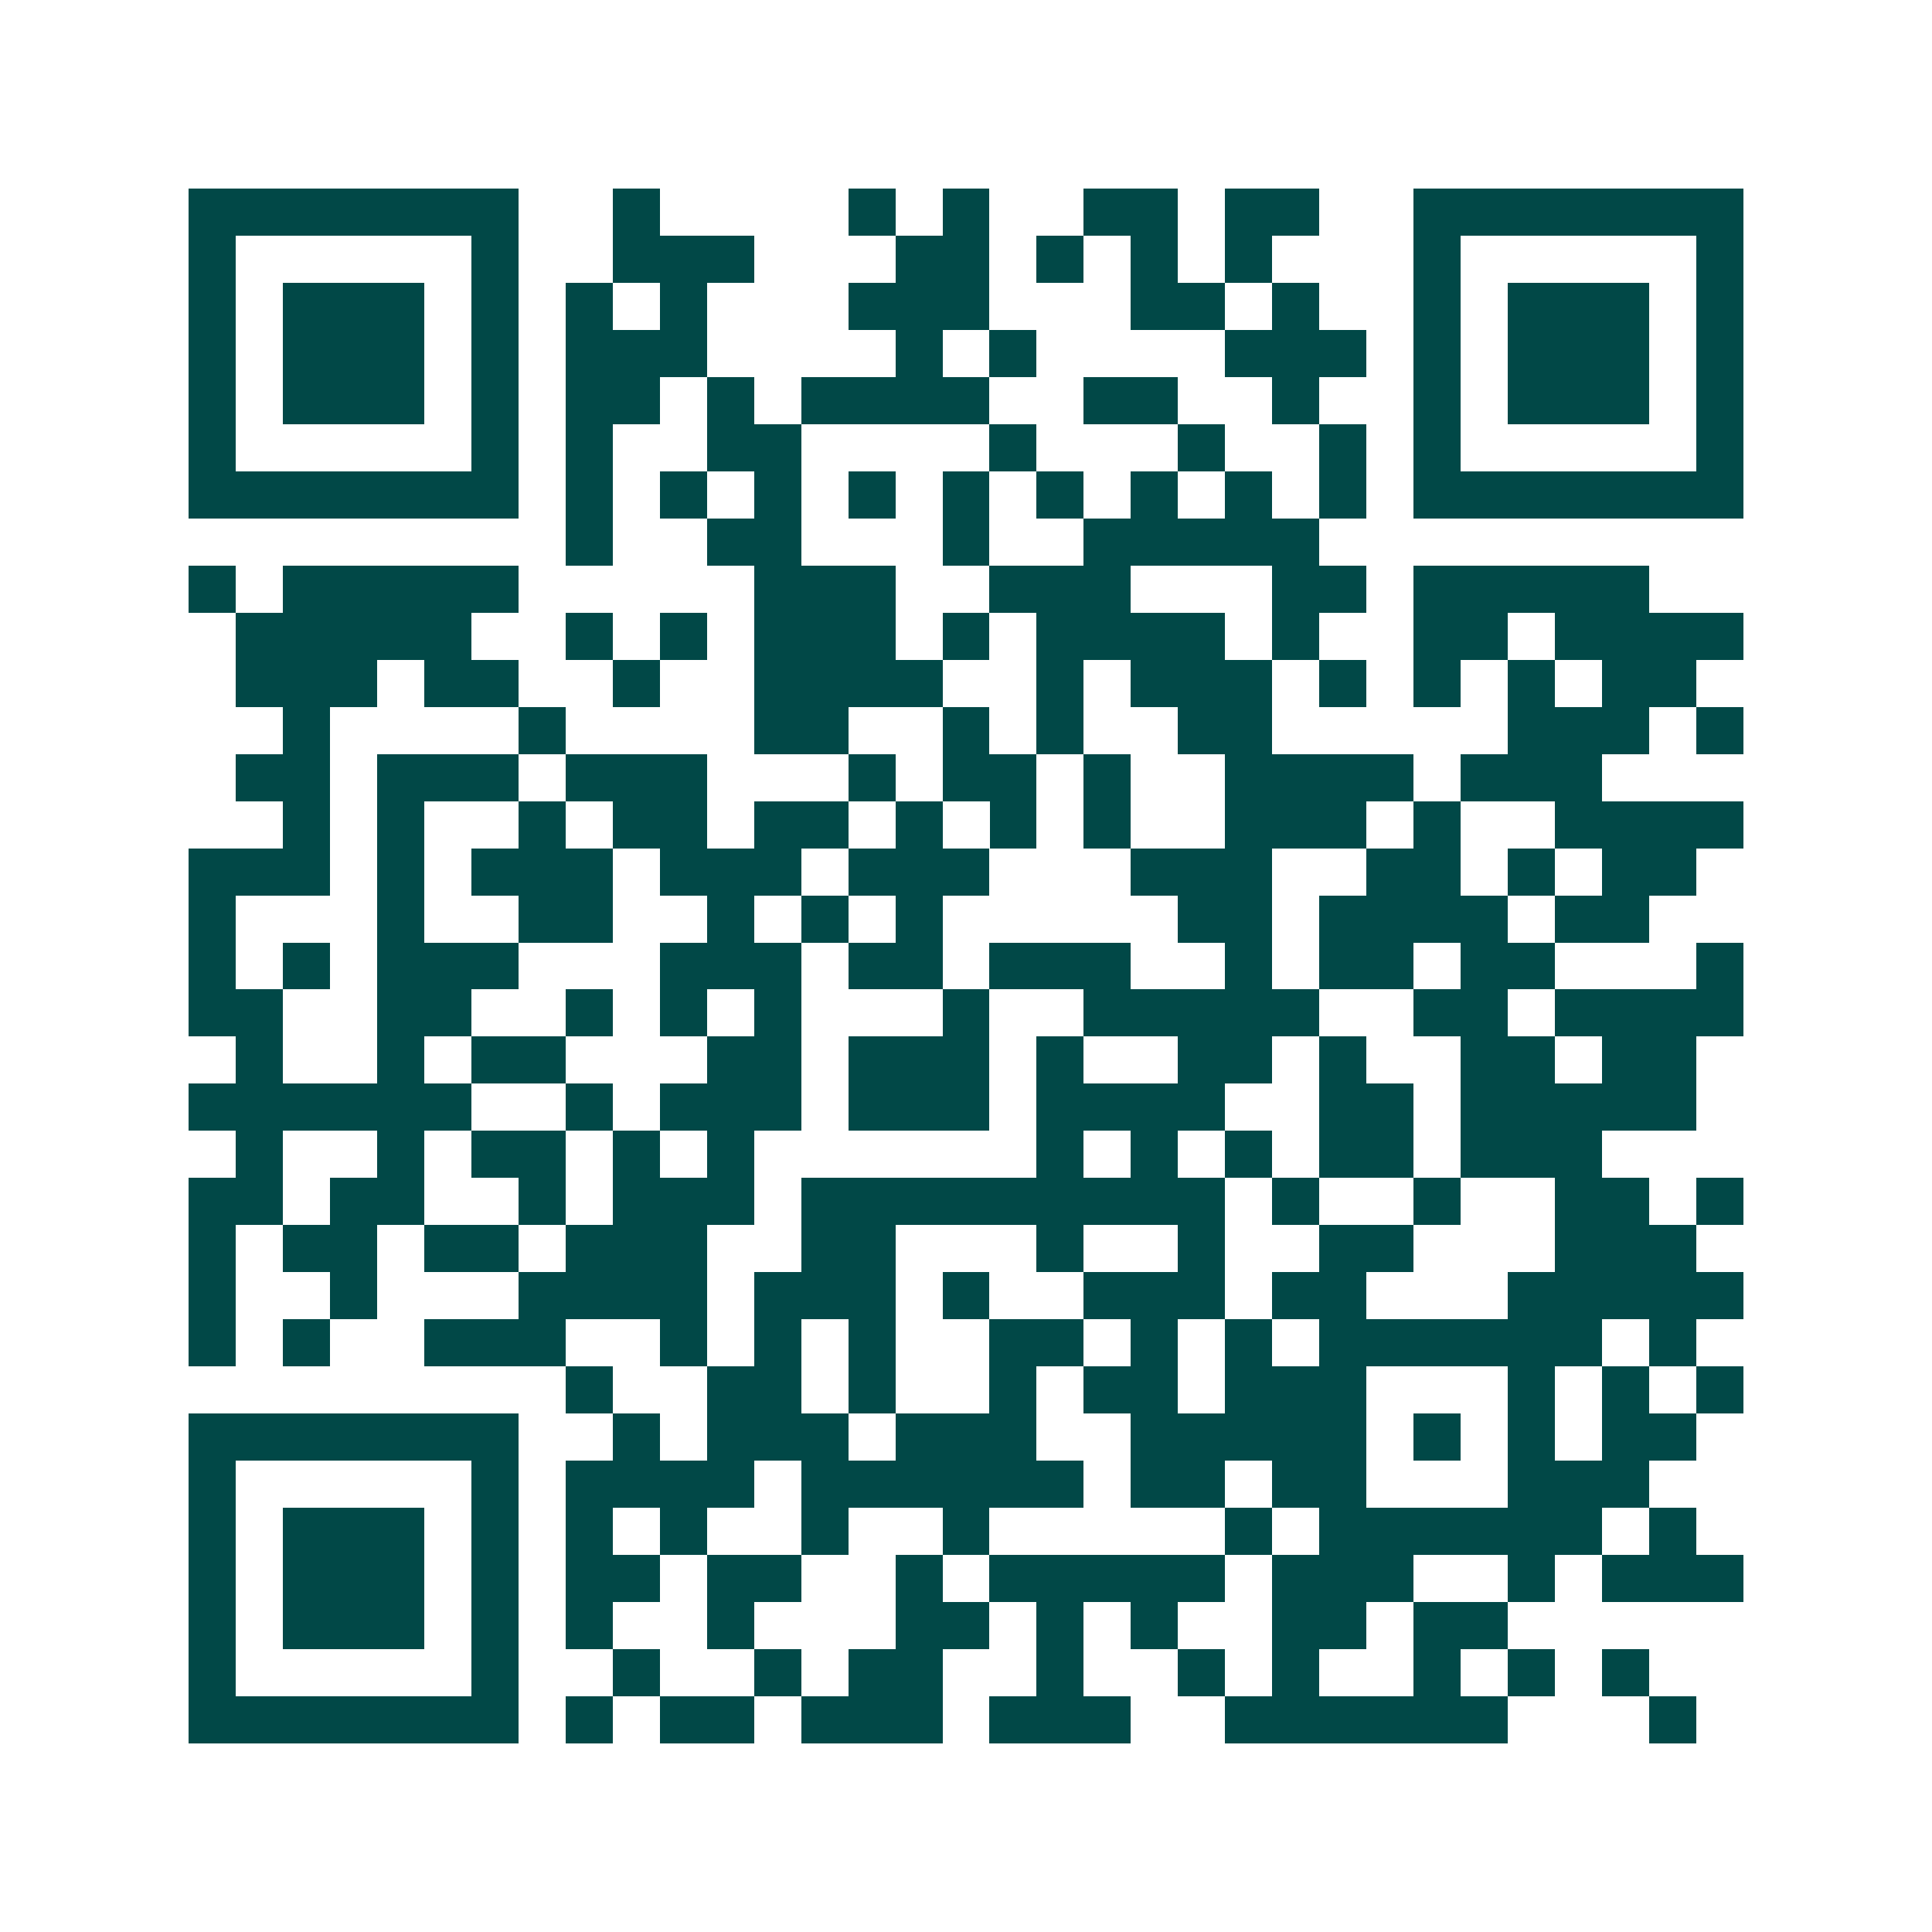 <svg xmlns="http://www.w3.org/2000/svg" width="200" height="200" viewBox="0 0 41 41" shape-rendering="crispEdges"><path fill="#ffffff" d="M0 0h41v41H0z"/><path stroke="#014847" d="M4 4.5h7m2 0h1m4 0h1m1 0h1m2 0h2m1 0h2m2 0h7M4 5.5h1m5 0h1m2 0h3m3 0h2m1 0h1m1 0h1m1 0h1m3 0h1m5 0h1M4 6.5h1m1 0h3m1 0h1m1 0h1m1 0h1m3 0h3m3 0h2m1 0h1m2 0h1m1 0h3m1 0h1M4 7.5h1m1 0h3m1 0h1m1 0h3m4 0h1m1 0h1m4 0h3m1 0h1m1 0h3m1 0h1M4 8.5h1m1 0h3m1 0h1m1 0h2m1 0h1m1 0h4m2 0h2m2 0h1m2 0h1m1 0h3m1 0h1M4 9.5h1m5 0h1m1 0h1m2 0h2m4 0h1m3 0h1m2 0h1m1 0h1m5 0h1M4 10.5h7m1 0h1m1 0h1m1 0h1m1 0h1m1 0h1m1 0h1m1 0h1m1 0h1m1 0h1m1 0h7M12 11.5h1m2 0h2m3 0h1m2 0h5M4 12.5h1m1 0h5m5 0h3m2 0h3m3 0h2m1 0h5M5 13.5h5m2 0h1m1 0h1m1 0h3m1 0h1m1 0h4m1 0h1m2 0h2m1 0h4M5 14.5h3m1 0h2m2 0h1m2 0h4m2 0h1m1 0h3m1 0h1m1 0h1m1 0h1m1 0h2M6 15.5h1m4 0h1m4 0h2m2 0h1m1 0h1m2 0h2m5 0h3m1 0h1M5 16.5h2m1 0h3m1 0h3m3 0h1m1 0h2m1 0h1m2 0h4m1 0h3M6 17.5h1m1 0h1m2 0h1m1 0h2m1 0h2m1 0h1m1 0h1m1 0h1m2 0h3m1 0h1m2 0h4M4 18.5h3m1 0h1m1 0h3m1 0h3m1 0h3m3 0h3m2 0h2m1 0h1m1 0h2M4 19.5h1m3 0h1m2 0h2m2 0h1m1 0h1m1 0h1m5 0h2m1 0h4m1 0h2M4 20.5h1m1 0h1m1 0h3m3 0h3m1 0h2m1 0h3m2 0h1m1 0h2m1 0h2m3 0h1M4 21.5h2m2 0h2m2 0h1m1 0h1m1 0h1m3 0h1m2 0h5m2 0h2m1 0h4M5 22.5h1m2 0h1m1 0h2m3 0h2m1 0h3m1 0h1m2 0h2m1 0h1m2 0h2m1 0h2M4 23.5h6m2 0h1m1 0h3m1 0h3m1 0h4m2 0h2m1 0h5M5 24.5h1m2 0h1m1 0h2m1 0h1m1 0h1m6 0h1m1 0h1m1 0h1m1 0h2m1 0h3M4 25.5h2m1 0h2m2 0h1m1 0h3m1 0h9m1 0h1m2 0h1m2 0h2m1 0h1M4 26.5h1m1 0h2m1 0h2m1 0h3m2 0h2m3 0h1m2 0h1m2 0h2m3 0h3M4 27.5h1m2 0h1m3 0h4m1 0h3m1 0h1m2 0h3m1 0h2m3 0h5M4 28.5h1m1 0h1m2 0h3m2 0h1m1 0h1m1 0h1m2 0h2m1 0h1m1 0h1m1 0h6m1 0h1M12 29.5h1m2 0h2m1 0h1m2 0h1m1 0h2m1 0h3m3 0h1m1 0h1m1 0h1M4 30.5h7m2 0h1m1 0h3m1 0h3m2 0h5m1 0h1m1 0h1m1 0h2M4 31.5h1m5 0h1m1 0h4m1 0h6m1 0h2m1 0h2m3 0h3M4 32.5h1m1 0h3m1 0h1m1 0h1m1 0h1m2 0h1m2 0h1m5 0h1m1 0h6m1 0h1M4 33.5h1m1 0h3m1 0h1m1 0h2m1 0h2m2 0h1m1 0h5m1 0h3m2 0h1m1 0h3M4 34.5h1m1 0h3m1 0h1m1 0h1m2 0h1m3 0h2m1 0h1m1 0h1m2 0h2m1 0h2M4 35.5h1m5 0h1m2 0h1m2 0h1m1 0h2m2 0h1m2 0h1m1 0h1m2 0h1m1 0h1m1 0h1M4 36.5h7m1 0h1m1 0h2m1 0h3m1 0h3m2 0h6m3 0h1"/></svg>
